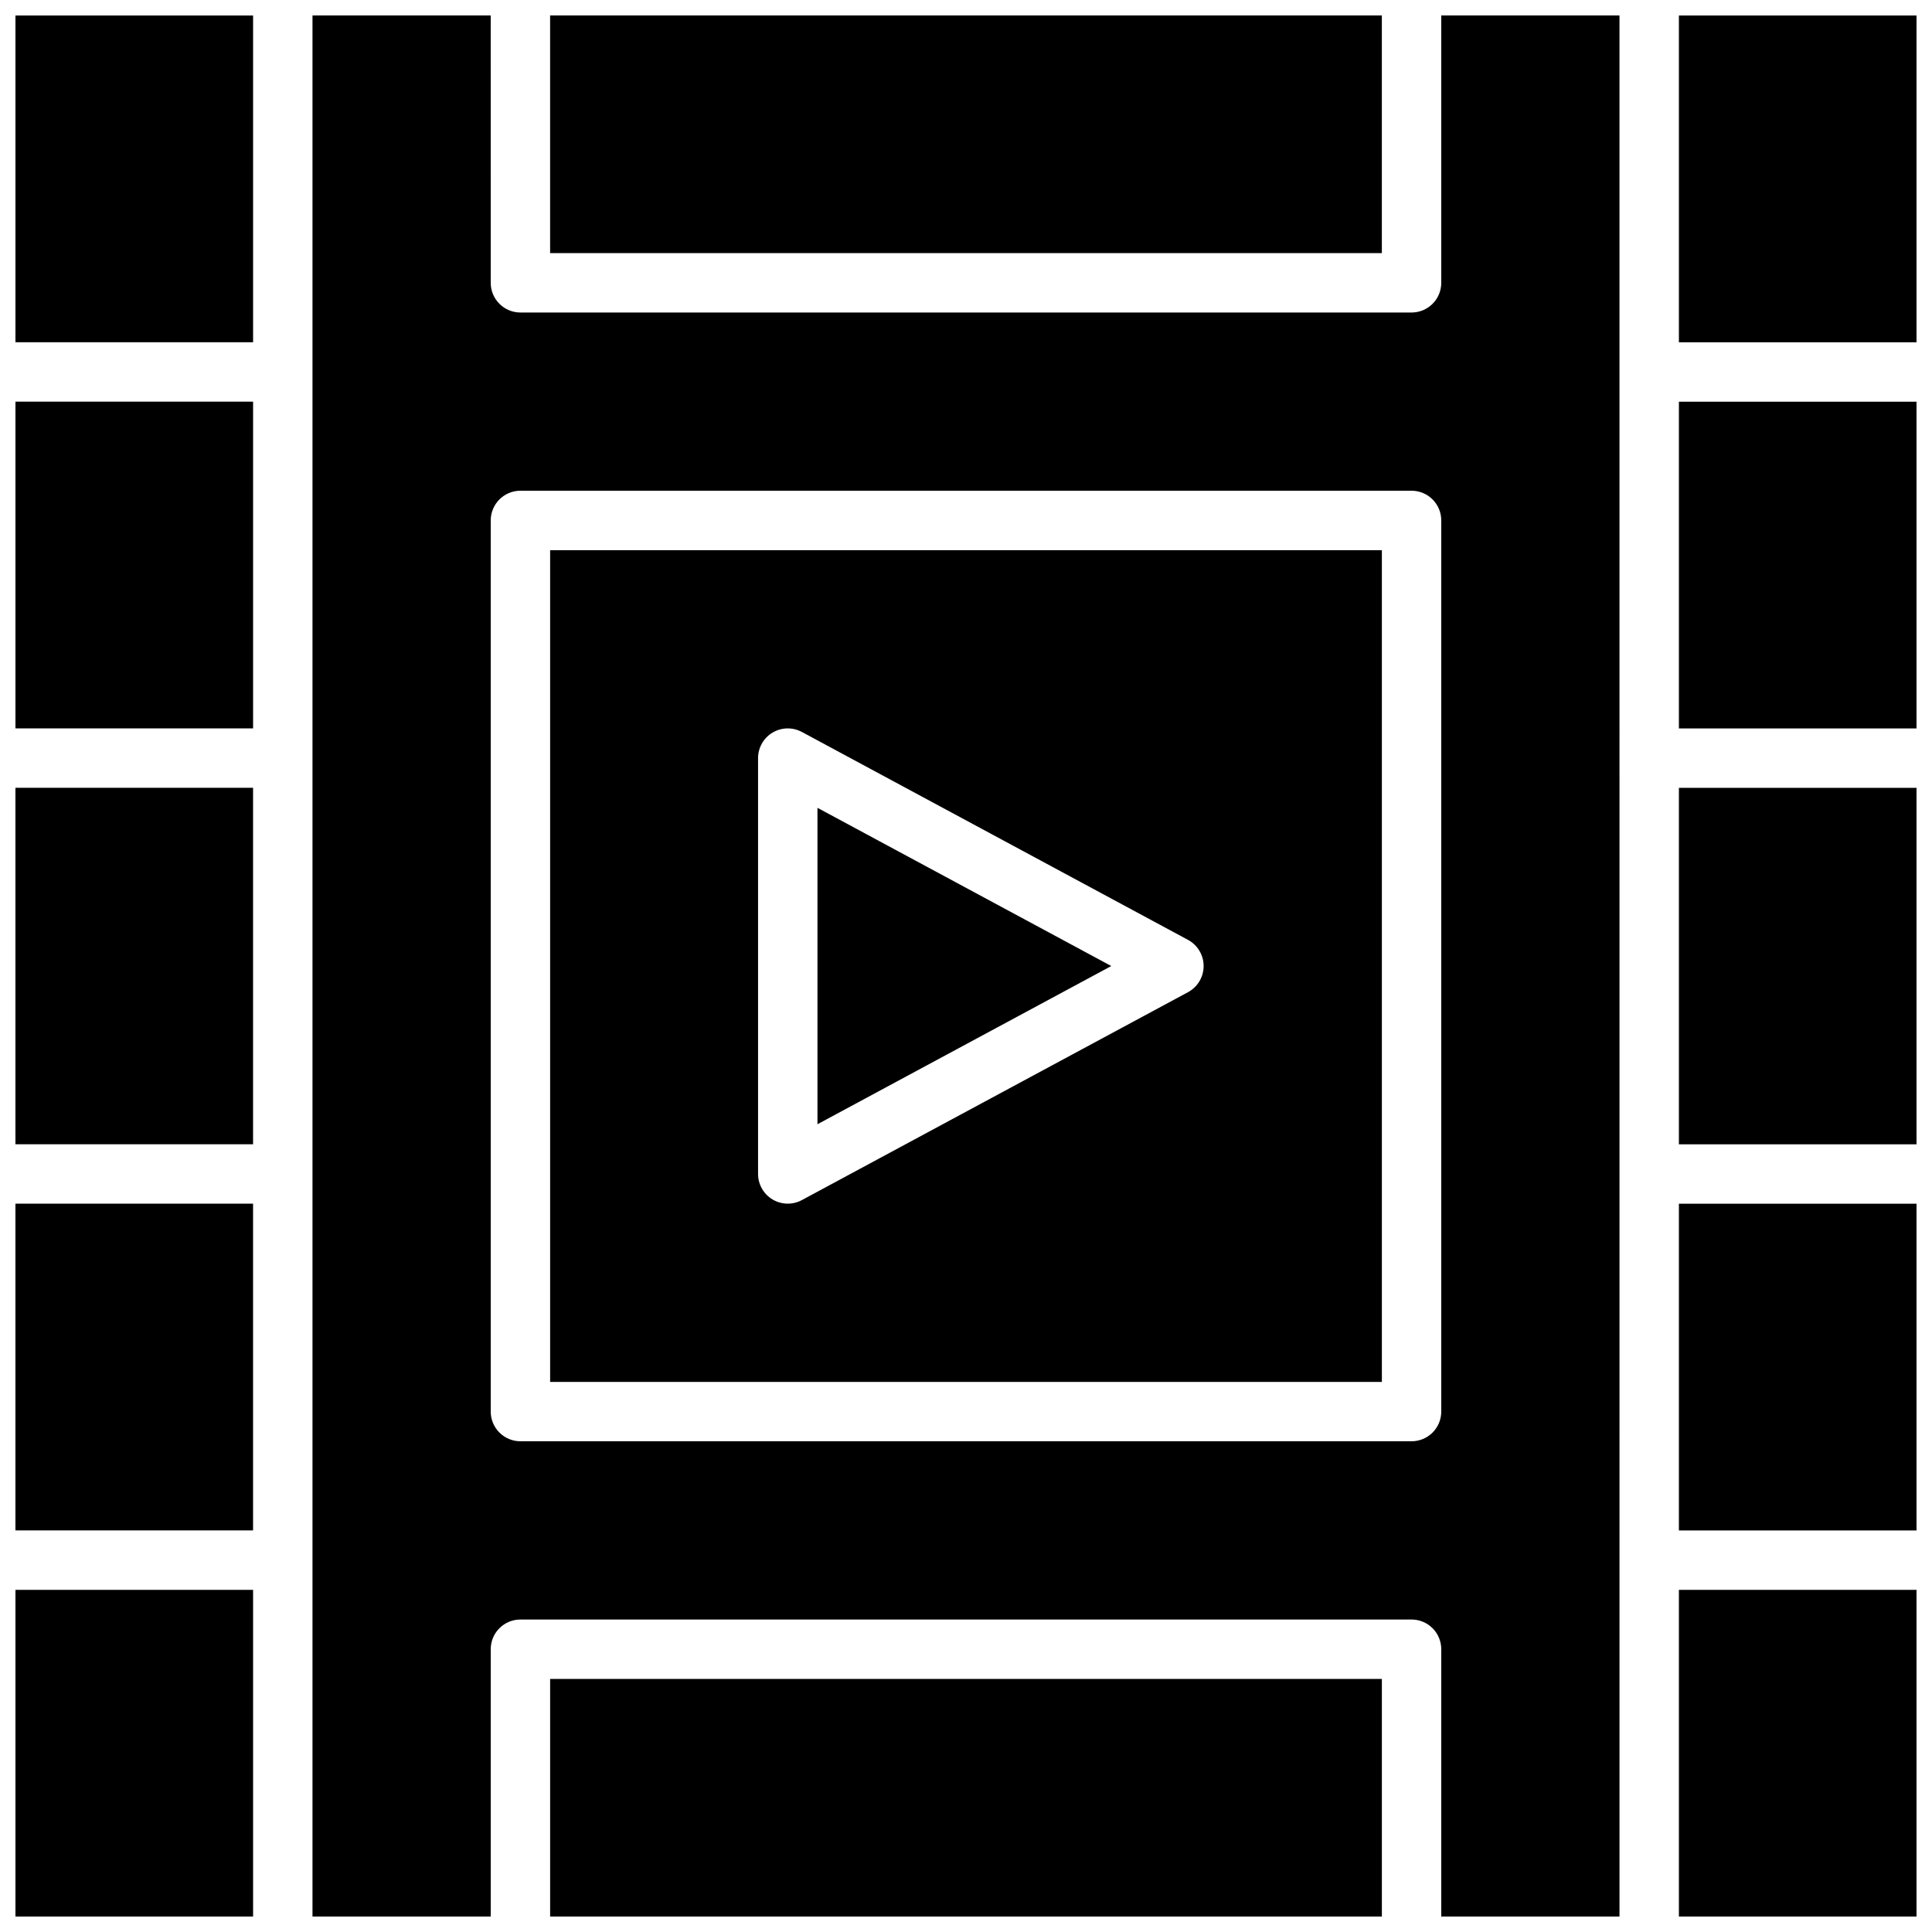<?xml version="1.0" encoding="UTF-8"?>
<!-- Uploaded to: ICON Repo, www.svgrepo.com, Generator: ICON Repo Mixer Tools -->
<svg width="800px" height="800px" version="1.1" viewBox="144 144 512 512" xmlns="http://www.w3.org/2000/svg">
 <defs>
  <clipPath id="a">
   <path d="m148.09 148.09h503.81v503.81h-503.81z"/>
  </clipPath>
 </defs>
 <g clip-path="url(#a)">
  <path d="m148.09 352.77h62.977v94.465h-62.977zm377.86-204.67h47.23l0.004 503.81h-47.234v-70.848c0-2.086-0.828-4.09-2.305-5.566-1.477-1.477-3.477-2.305-5.566-2.305h-236.16c-4.348 0-7.871 3.523-7.871 7.871v70.848h-47.234v-503.81h47.23l0.004 70.848c0 2.09 0.828 4.09 2.305 5.566 1.477 1.477 3.481 2.305 5.566 2.305h236.16c2.09 0 4.09-0.828 5.566-2.305 1.477-1.477 2.305-3.477 2.305-5.566zm0 133.82c0-2.086-0.828-4.09-2.305-5.566-1.477-1.477-3.477-2.305-5.566-2.305h-236.16c-4.348 0-7.871 3.523-7.871 7.871v236.16c0 2.09 0.828 4.09 2.305 5.566 1.477 1.477 3.481 2.305 5.566 2.305h236.16c2.09 0 4.09-0.828 5.566-2.305 1.477-1.477 2.305-3.477 2.305-5.566zm-377.86 267.65h62.977v-86.59h-62.977zm141.7 102.34h220.42v-62.977h-220.42zm0-362.11h220.42v220.42h-220.42zm55.105 165.31c0 2.769 1.457 5.336 3.836 6.758 2.379 1.418 5.328 1.484 7.766 0.172l102.34-55.105h0.004c2.543-1.375 4.133-4.035 4.133-6.926 0-2.894-1.59-5.555-4.133-6.93l-102.34-55.105-0.004 0.004c-2.438-1.316-5.387-1.25-7.766 0.172-2.379 1.418-3.836 3.984-3.836 6.754zm165.31-307.01h-220.42v62.977h220.42zm-149.57 209.98v83.855l77.863-41.926zm-212.54-21.047h62.977v-86.594h-62.977zm0 314.88h62.977v-86.59h-62.977zm440.83 0h62.977v-86.59h-62.977zm-440.83-417.21h62.977v-86.594h-62.977zm440.83 314.88h62.977v-86.59h-62.977zm0-212.54h62.977v-86.594h-62.977zm0 110.21h62.977v-94.465h-62.977zm0-299.14v86.594h62.977v-86.594z"/>
 </g>
</svg>